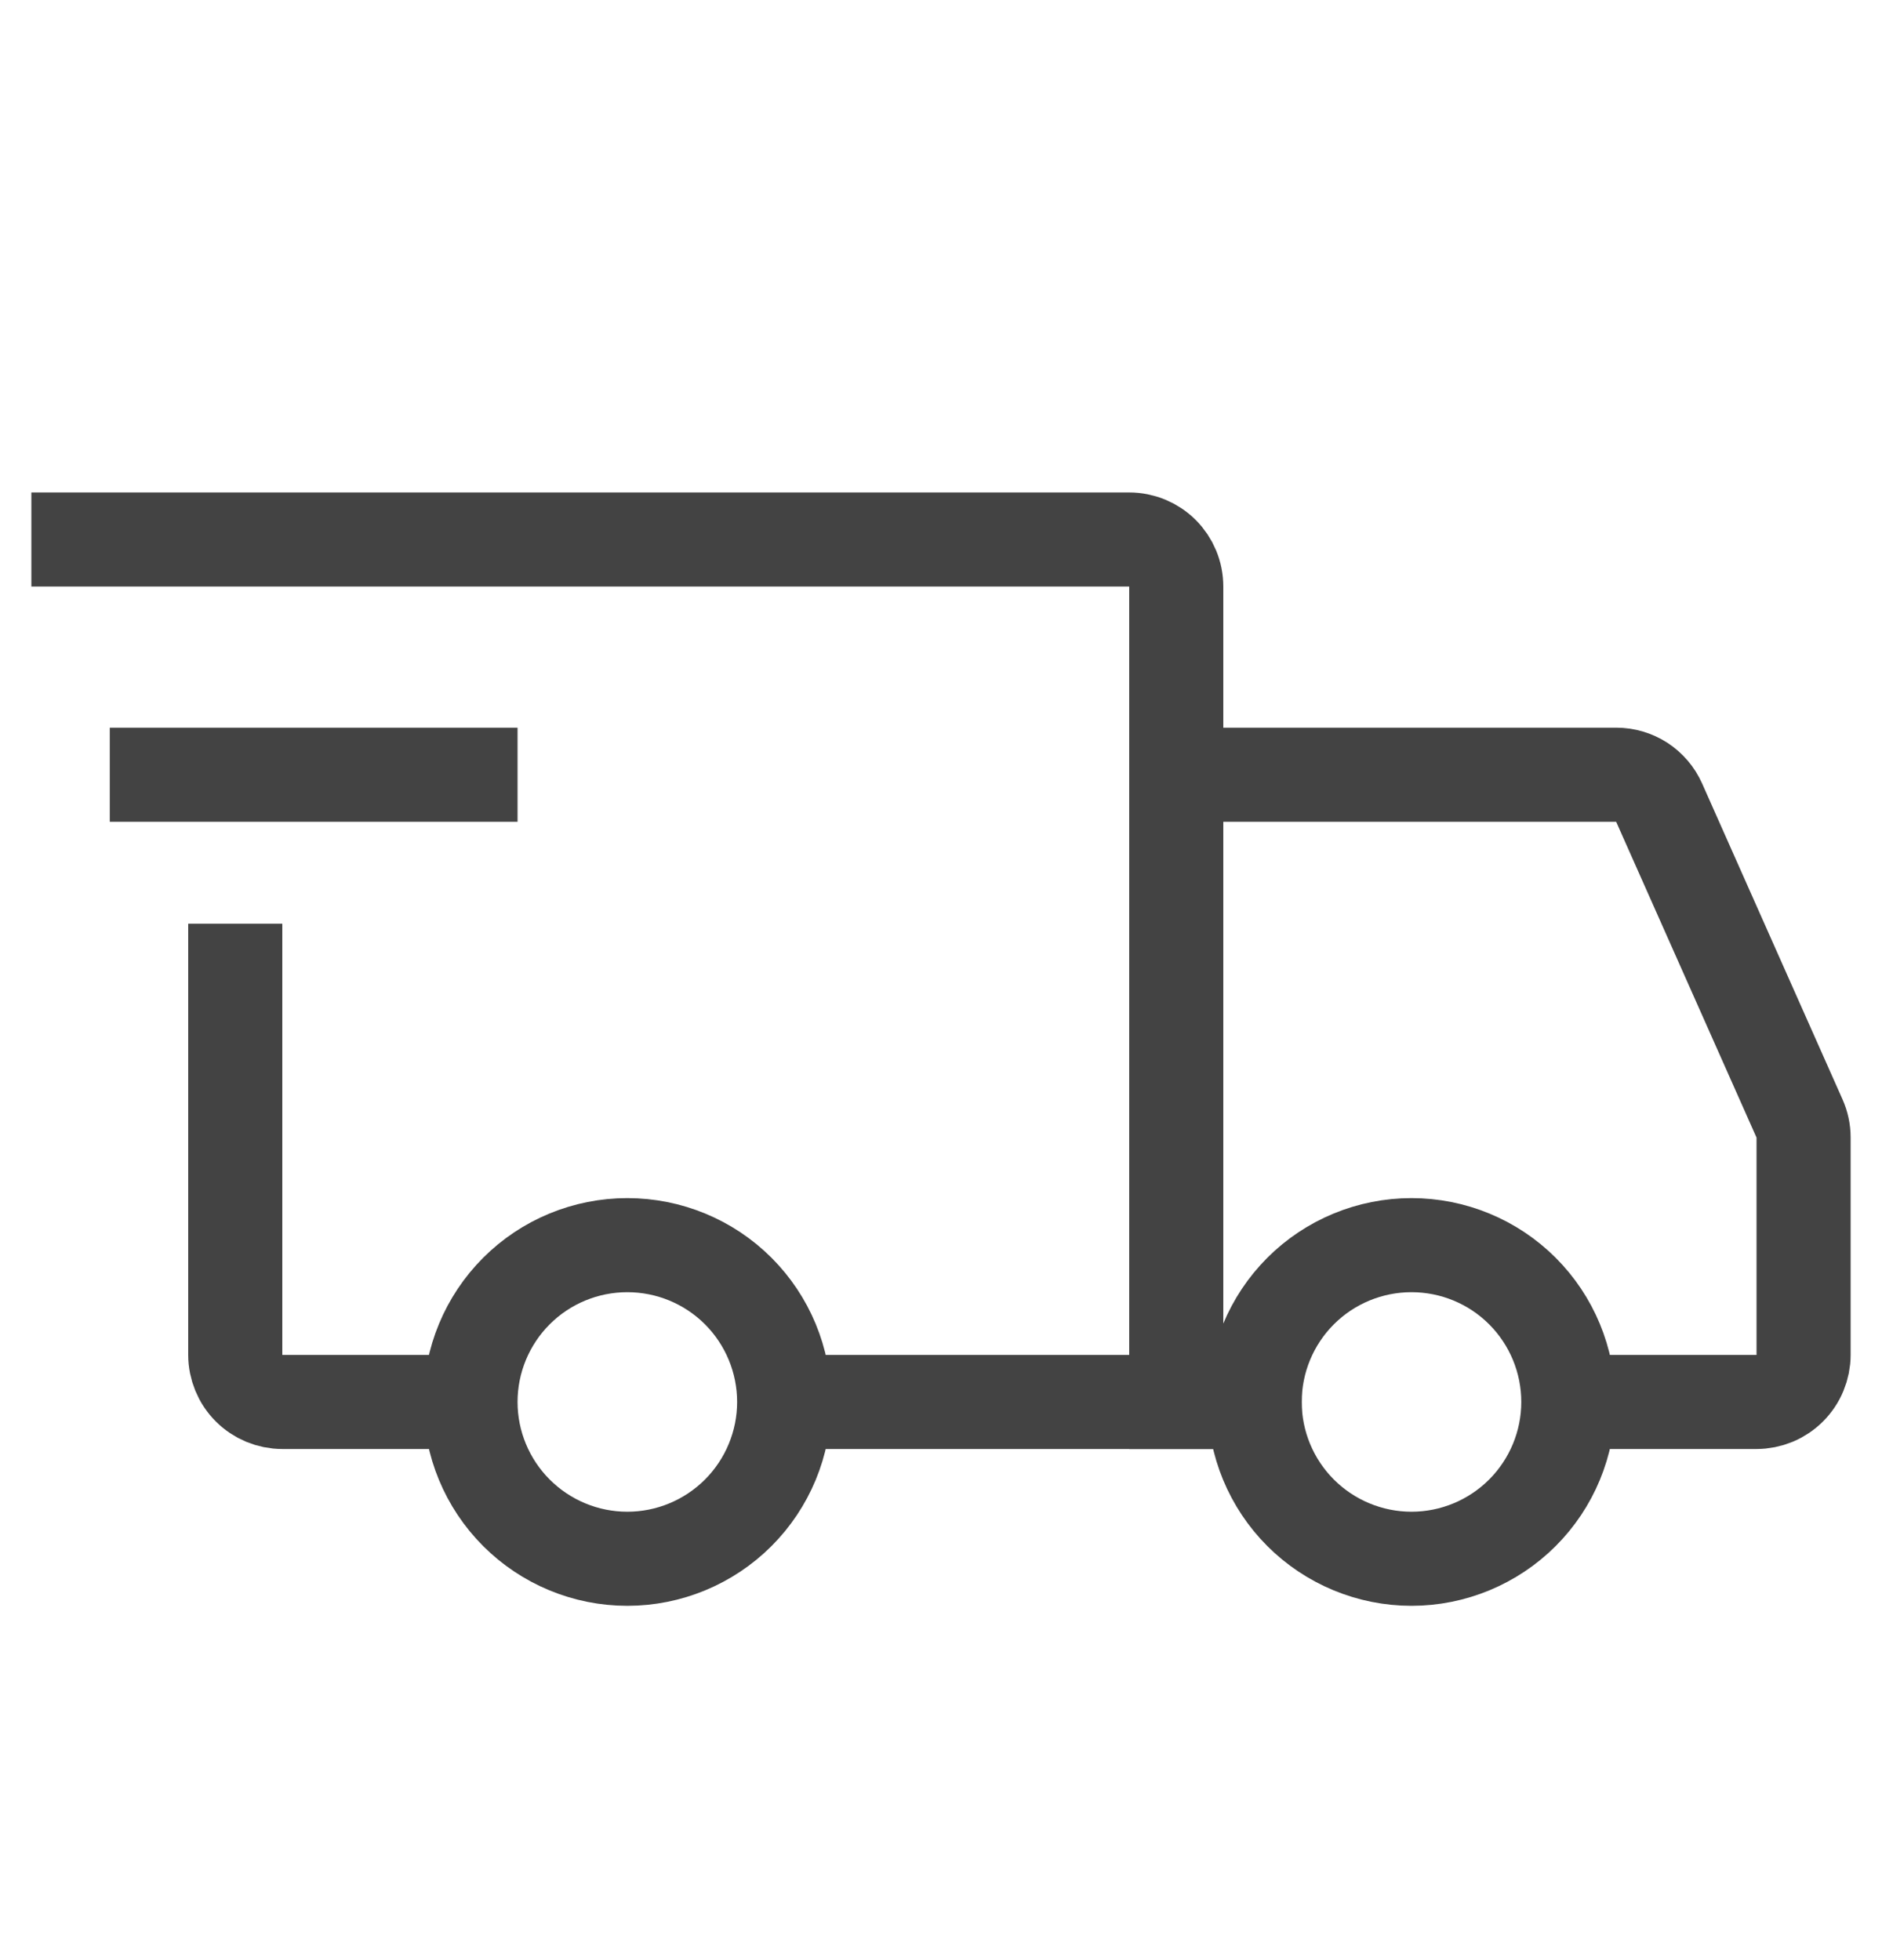 <svg width="24" height="25" viewBox="0 0 24 25" fill="none" xmlns="http://www.w3.org/2000/svg">
<g id="iconoir:delivery-truck">
<g id="Group">
<path id="Vector" d="M8 19.881C8.53 19.881 9.039 19.67 9.414 19.295C9.789 18.92 10 18.411 10 17.881C10 17.35 9.789 16.841 9.414 16.466C9.039 16.091 8.53 15.881 8 15.881C7.469 15.881 6.961 16.091 6.586 16.466C6.211 16.841 6 17.35 6 17.881C6 18.411 6.211 18.92 6.586 19.295C6.961 19.67 7.469 19.881 8 19.881ZM18 19.881C18.53 19.881 19.039 19.67 19.414 19.295C19.789 18.92 20 18.411 20 17.881C20 17.35 19.789 16.841 19.414 16.466C19.039 16.091 18.53 15.881 18 15.881C17.47 15.881 16.961 16.091 16.586 16.466C16.211 16.841 16 17.35 16 17.881C16 18.411 16.211 18.92 16.586 19.295C16.961 19.67 17.47 19.881 18 19.881Z" stroke="#434343" stroke-width="1.2" stroke-miterlimit="1.5" stroke-linecap="round" stroke-linejoin="round"/>
<path id="Vector_2" d="M10.05 17.881H15V7.481C15 7.321 14.937 7.169 14.824 7.056C14.712 6.944 14.559 6.881 14.4 6.881H1M5.65 17.881H3.6C3.521 17.881 3.443 17.865 3.37 17.835C3.298 17.805 3.232 17.761 3.176 17.705C3.12 17.649 3.076 17.583 3.046 17.51C3.016 17.437 3 17.359 3 17.281V12.381" stroke="#434343" stroke-width="1.2" stroke-linecap="square"/>
<path id="Vector_3" d="M2 9.881H6" stroke="#434343" stroke-width="1.2" stroke-linecap="square" stroke-linejoin="round"/>
<path id="Vector_4" d="M15 9.881H20.61C20.726 9.881 20.839 9.914 20.937 9.977C21.034 10.041 21.111 10.131 21.158 10.237L22.948 14.265C22.982 14.341 23 14.424 23 14.508V17.281C23 17.359 22.984 17.437 22.954 17.51C22.924 17.583 22.88 17.649 22.824 17.705C22.768 17.761 22.702 17.805 22.63 17.835C22.557 17.865 22.479 17.881 22.4 17.881H20.5M15 17.881H16" stroke="#434343" stroke-width="1.2" stroke-linecap="square"/>
</g>
</g>
</svg>
